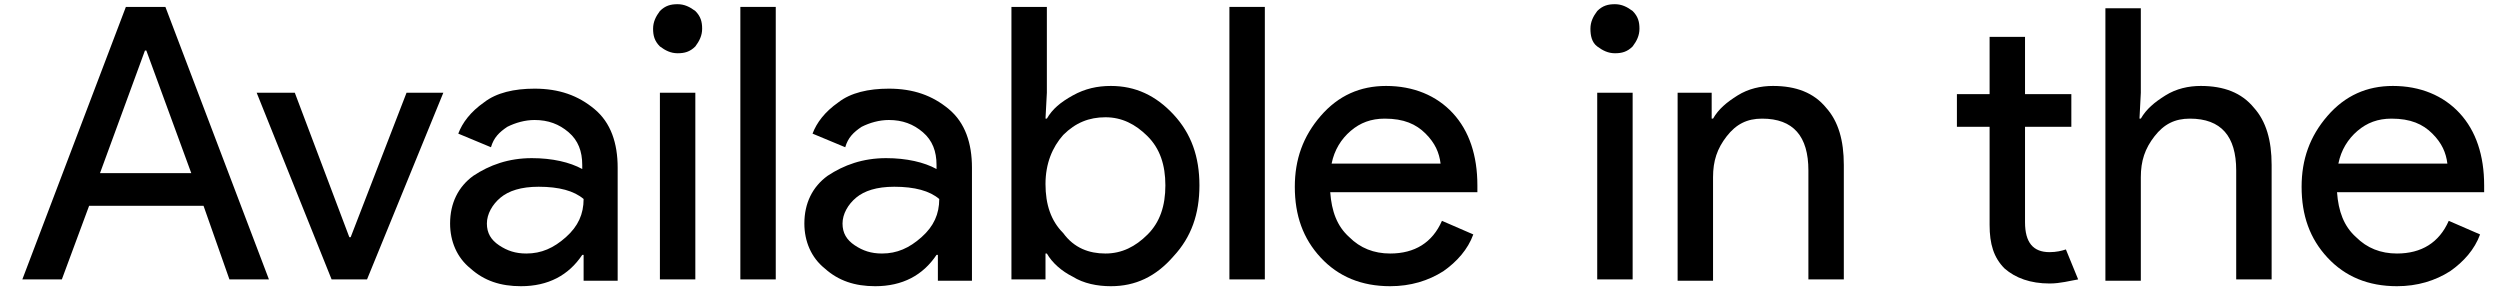 <svg width="106" height="13" viewBox="0 0 106 13" fill="none" xmlns="http://www.w3.org/2000/svg">
<path d="M0.947 11.847L5.337 0.293H7.013L11.403 11.847H9.728L8.63 8.727H3.778L2.622 11.847H0.947ZM4.24 7.341H8.11L6.204 2.142H6.146L4.24 7.341Z" fill="black"/>
<path d="M14.06 11.847L10.883 3.933H12.5L14.811 10.056H14.869L17.237 3.933H18.797L15.562 11.847H14.06Z" fill="black"/>
<path d="M22.088 12.135C21.221 12.135 20.528 11.904 19.951 11.384C19.373 10.922 19.084 10.229 19.084 9.478C19.084 8.612 19.431 7.918 20.066 7.456C20.759 6.994 21.568 6.705 22.55 6.705C23.416 6.705 24.167 6.879 24.687 7.167V6.994C24.687 6.416 24.514 5.954 24.11 5.608C23.705 5.261 23.243 5.088 22.665 5.088C22.261 5.088 21.857 5.203 21.51 5.377C21.163 5.608 20.933 5.839 20.817 6.243L19.431 5.666C19.604 5.203 19.951 4.741 20.528 4.337C21.048 3.933 21.799 3.759 22.665 3.759C23.705 3.759 24.514 4.048 25.207 4.626C25.9 5.203 26.189 6.07 26.189 7.11V11.904H24.745V10.807H24.687C24.11 11.673 23.243 12.135 22.088 12.135ZM22.319 10.749C22.954 10.749 23.474 10.518 23.994 10.056C24.514 9.594 24.745 9.074 24.745 8.438C24.341 8.092 23.705 7.918 22.839 7.918C22.088 7.918 21.568 8.092 21.221 8.38C20.875 8.669 20.644 9.074 20.644 9.478C20.644 9.882 20.817 10.171 21.163 10.402C21.51 10.633 21.857 10.749 22.319 10.749Z" fill="black"/>
<path d="M29.482 1.969C29.251 2.2 29.02 2.258 28.731 2.258C28.442 2.258 28.211 2.142 27.98 1.969C27.749 1.738 27.691 1.507 27.691 1.218C27.691 0.929 27.807 0.698 27.98 0.467C28.211 0.236 28.442 0.178 28.731 0.178C29.02 0.178 29.251 0.294 29.482 0.467C29.713 0.698 29.771 0.929 29.771 1.218C29.771 1.507 29.655 1.738 29.482 1.969ZM29.482 11.847H27.98V3.933H29.482V11.847Z" fill="black"/>
<path d="M32.892 11.847H31.391V0.293H32.892V11.847Z" fill="black"/>
<path d="M37.109 12.135C36.243 12.135 35.55 11.904 34.972 11.384C34.394 10.922 34.105 10.229 34.105 9.478C34.105 8.612 34.452 7.918 35.087 7.456C35.781 6.994 36.589 6.705 37.571 6.705C38.438 6.705 39.189 6.879 39.709 7.167V6.994C39.709 6.416 39.535 5.954 39.131 5.608C38.727 5.261 38.265 5.088 37.687 5.088C37.282 5.088 36.878 5.203 36.532 5.377C36.185 5.608 35.954 5.839 35.838 6.243L34.452 5.666C34.625 5.203 34.972 4.741 35.55 4.337C36.069 3.933 36.82 3.759 37.687 3.759C38.727 3.759 39.535 4.048 40.229 4.626C40.922 5.203 41.211 6.07 41.211 7.11V11.904H39.766V10.807H39.709C39.131 11.673 38.265 12.135 37.109 12.135ZM37.398 10.749C38.033 10.749 38.553 10.518 39.073 10.056C39.593 9.594 39.824 9.074 39.824 8.438C39.42 8.092 38.784 7.918 37.918 7.918C37.167 7.918 36.647 8.092 36.3 8.38C35.954 8.669 35.723 9.074 35.723 9.478C35.723 9.882 35.896 10.171 36.243 10.402C36.589 10.633 36.936 10.749 37.398 10.749Z" fill="black"/>
<path d="M47.102 12.135C46.524 12.135 45.946 12.02 45.484 11.731C45.022 11.5 44.618 11.153 44.387 10.749H44.329V11.847H42.885V0.293H44.387V3.933L44.329 5.03H44.387C44.618 4.626 44.964 4.337 45.484 4.048C46.004 3.759 46.524 3.644 47.102 3.644C48.141 3.644 49.008 4.048 49.759 4.857C50.51 5.666 50.856 6.648 50.856 7.861C50.856 9.074 50.51 10.056 49.759 10.864C49.008 11.731 48.141 12.135 47.102 12.135ZM46.871 10.749C47.564 10.749 48.141 10.46 48.661 9.94C49.181 9.42 49.412 8.727 49.412 7.861C49.412 6.994 49.181 6.301 48.661 5.781C48.141 5.261 47.564 4.972 46.871 4.972C46.177 4.972 45.6 5.203 45.08 5.723C44.618 6.243 44.329 6.936 44.329 7.803C44.329 8.669 44.56 9.363 45.08 9.882C45.542 10.518 46.177 10.749 46.871 10.749Z" fill="black"/>
<path d="M53.629 11.847H52.127V0.293H53.629V11.847Z" fill="black"/>
<path d="M58.944 12.135C57.731 12.135 56.749 11.731 55.998 10.922C55.247 10.114 54.9 9.132 54.9 7.919C54.9 6.763 55.247 5.781 55.998 4.915C56.749 4.048 57.673 3.644 58.771 3.644C59.926 3.644 60.908 4.048 61.601 4.799C62.294 5.55 62.641 6.59 62.641 7.861V8.15H56.402C56.46 8.958 56.691 9.594 57.211 10.056C57.673 10.518 58.251 10.749 58.944 10.749C59.984 10.749 60.735 10.287 61.139 9.363L62.468 9.94C62.237 10.576 61.774 11.096 61.197 11.5C60.561 11.904 59.81 12.135 58.944 12.135ZM61.081 6.937C61.023 6.474 60.85 6.07 60.446 5.666C60.041 5.261 59.522 5.03 58.713 5.03C58.135 5.03 57.673 5.204 57.269 5.55C56.864 5.897 56.576 6.359 56.46 6.937H61.081Z" fill="black"/>
<path d="M69.224 1.969C68.993 2.2 68.762 2.258 68.473 2.258C68.185 2.258 67.954 2.142 67.722 1.969C67.491 1.796 67.434 1.507 67.434 1.218C67.434 0.929 67.549 0.698 67.722 0.467C67.954 0.236 68.185 0.178 68.473 0.178C68.762 0.178 68.993 0.294 69.224 0.467C69.455 0.698 69.513 0.929 69.513 1.218C69.513 1.507 69.398 1.738 69.224 1.969ZM69.224 11.847H67.722V3.933H69.224V11.847Z" fill="black"/>
<path d="M72.575 3.933V5.03H72.633C72.864 4.626 73.21 4.337 73.672 4.048C74.135 3.759 74.654 3.644 75.174 3.644C76.156 3.644 76.907 3.933 77.427 4.568C77.947 5.146 78.178 5.955 78.178 6.994V11.847H76.676V7.225C76.676 5.781 76.041 5.03 74.712 5.03C74.077 5.03 73.615 5.261 73.21 5.781C72.806 6.301 72.633 6.821 72.633 7.514V11.904H71.131V3.933H72.575Z" fill="black"/>
<path d="M86.901 12.02C86.092 12.02 85.457 11.789 84.994 11.384C84.532 10.922 84.359 10.345 84.359 9.536V5.377H82.973V3.991H84.359V1.564H85.861V3.991H87.825V5.377H85.861V9.421C85.861 10.287 86.207 10.691 86.901 10.691C87.189 10.691 87.421 10.634 87.594 10.576L88.114 11.847C87.767 11.904 87.363 12.02 86.901 12.02Z" fill="black"/>
<path d="M90.771 0.293V3.933L90.714 5.03H90.771C91.002 4.626 91.349 4.337 91.811 4.048C92.273 3.759 92.793 3.644 93.313 3.644C94.295 3.644 95.046 3.933 95.566 4.568C96.086 5.146 96.317 5.954 96.317 6.994V11.847H94.815V7.225C94.815 5.781 94.18 5.03 92.851 5.03C92.216 5.03 91.753 5.261 91.349 5.781C90.945 6.301 90.771 6.821 90.771 7.514V11.904H89.269V0.351H90.771V0.293Z" fill="black"/>
<path d="M101.631 12.135C100.418 12.135 99.436 11.731 98.685 10.922C97.934 10.114 97.588 9.132 97.588 7.919C97.588 6.763 97.934 5.781 98.685 4.915C99.436 4.048 100.361 3.644 101.458 3.644C102.613 3.644 103.595 4.048 104.289 4.799C104.982 5.55 105.328 6.59 105.328 7.861V8.15H99.09C99.148 8.958 99.379 9.594 99.898 10.056C100.361 10.518 100.938 10.749 101.631 10.749C102.671 10.749 103.422 10.287 103.827 9.363L105.155 9.94C104.924 10.576 104.462 11.096 103.884 11.5C103.249 11.904 102.498 12.135 101.631 12.135ZM103.769 6.937C103.711 6.474 103.538 6.07 103.133 5.666C102.729 5.261 102.209 5.03 101.4 5.03C100.823 5.03 100.361 5.204 99.956 5.55C99.552 5.897 99.263 6.359 99.147 6.937H103.769Z" fill="black"/>
</svg>
